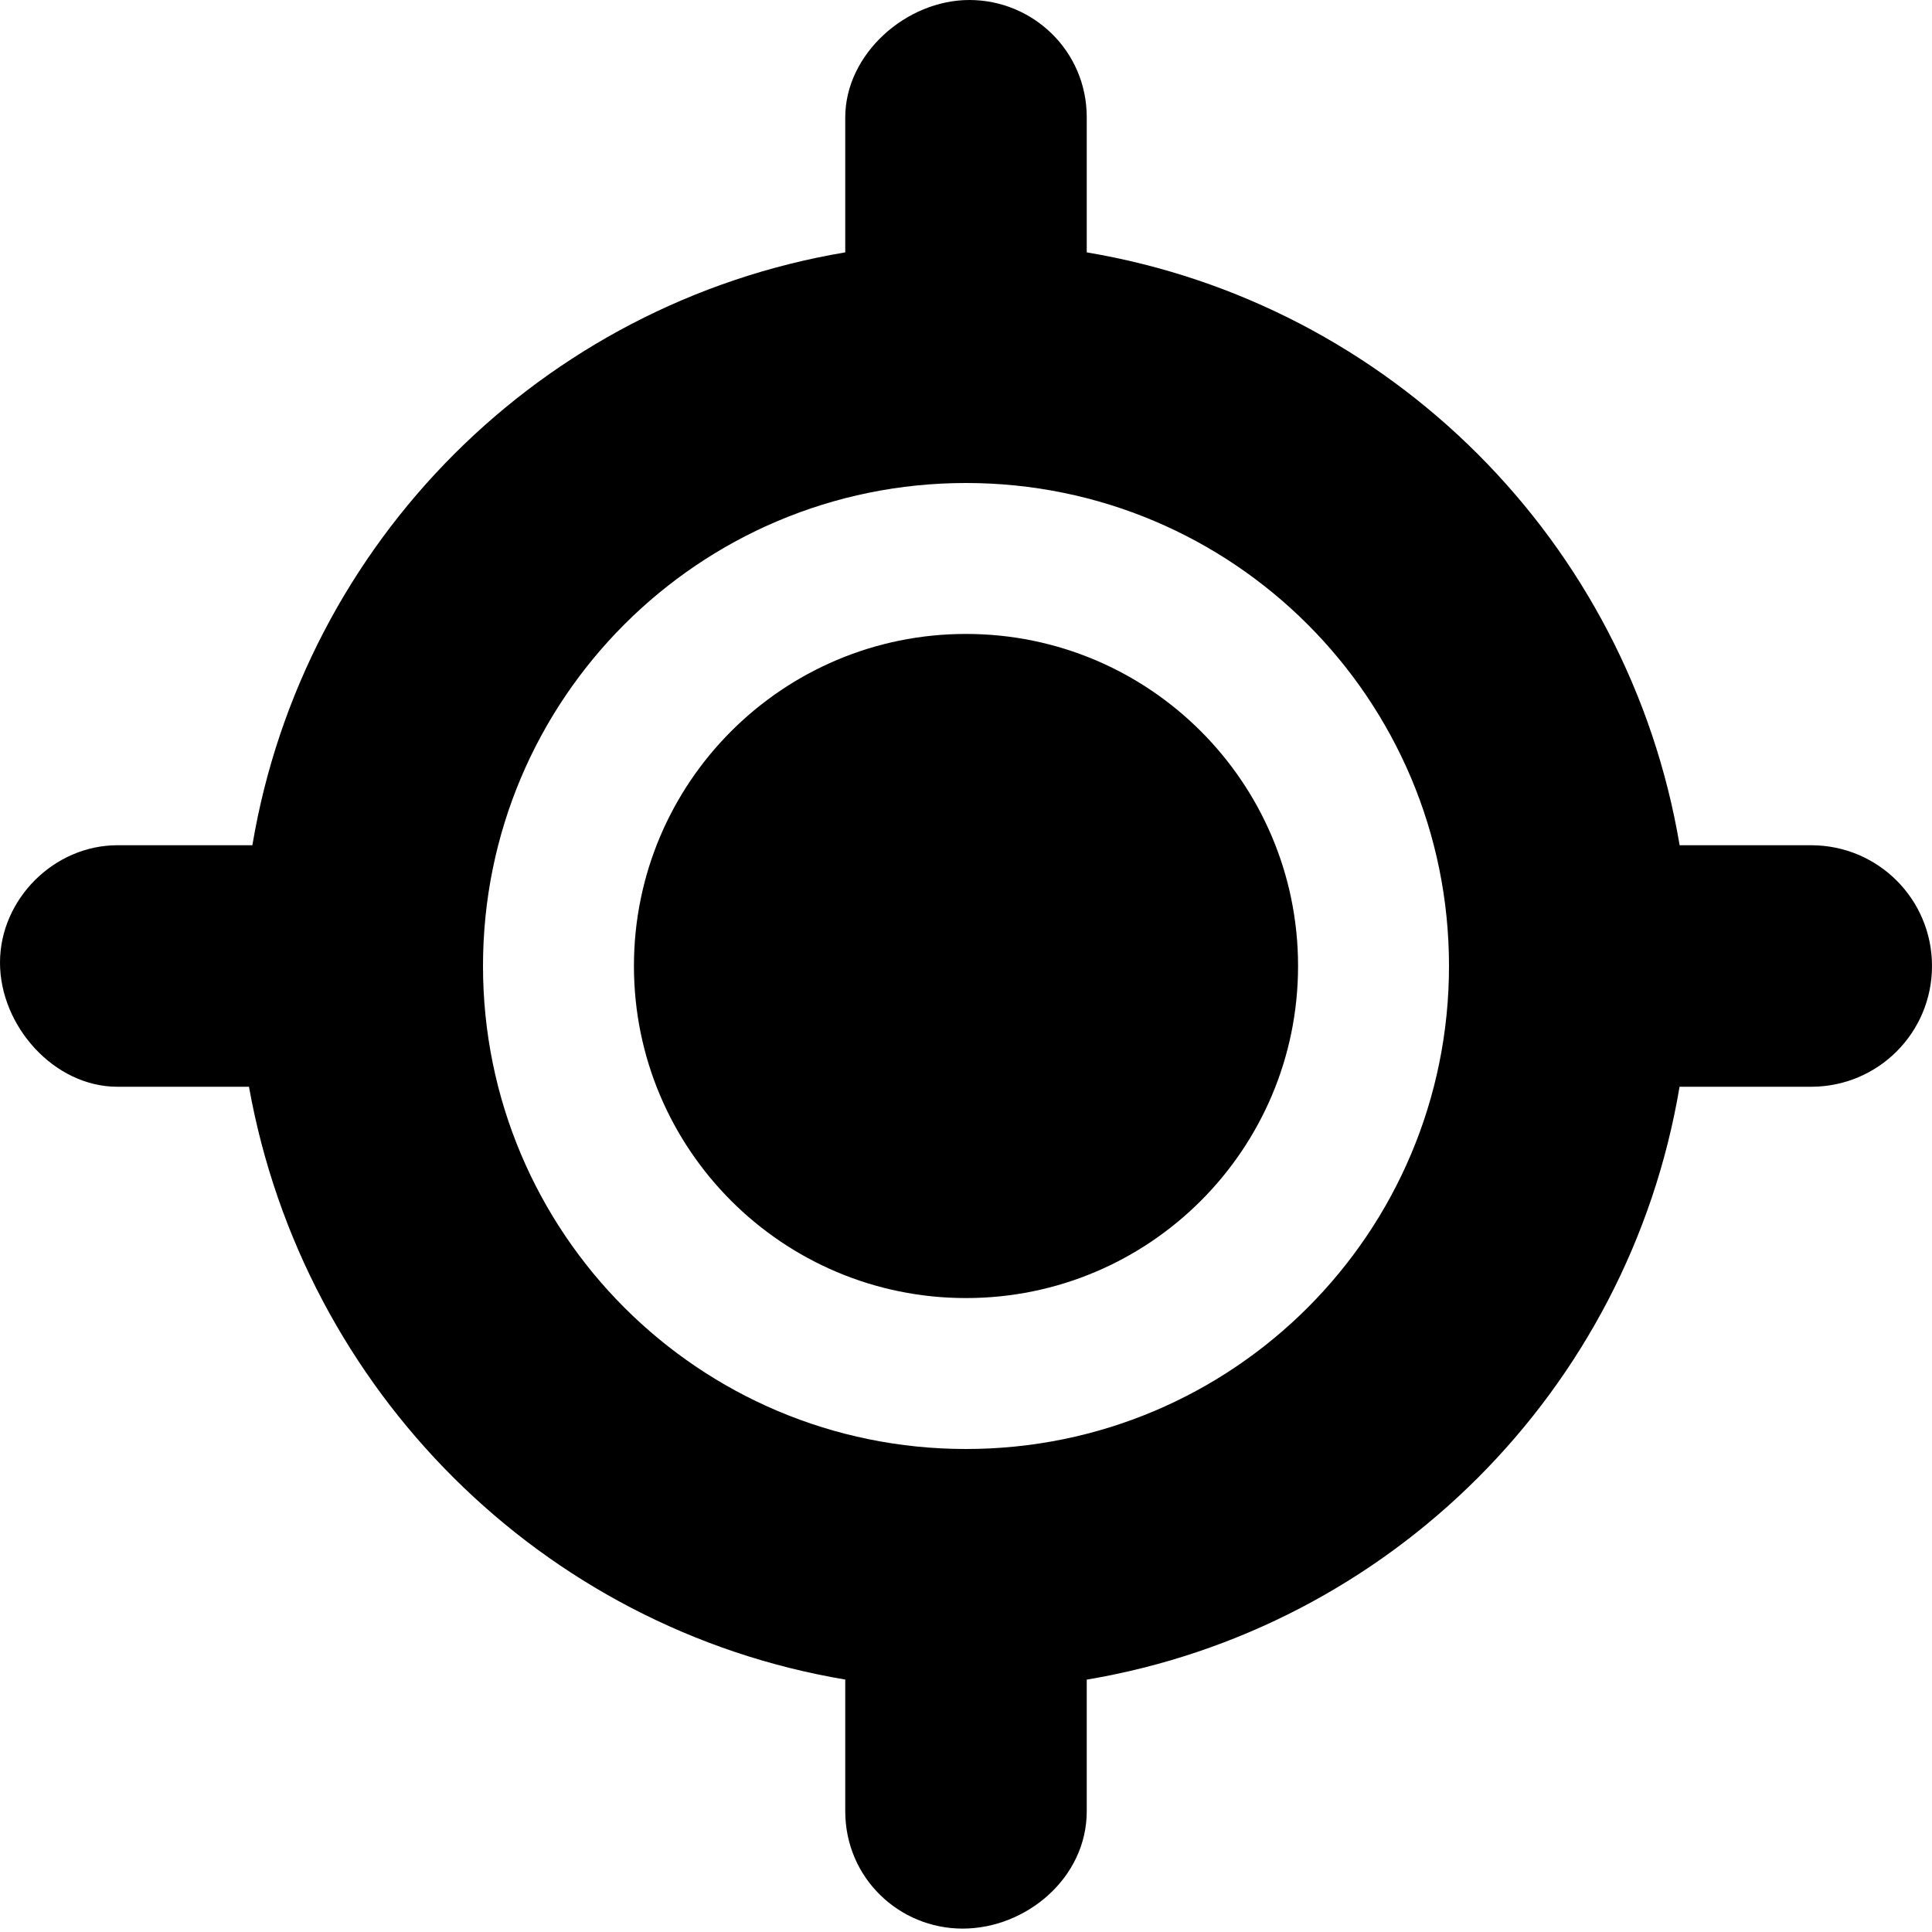 <svg xmlns="http://www.w3.org/2000/svg" viewBox="0 0 512 512"><!--! Font Awesome Pro 6.0.0-alpha3 by @fontawesome - https://fontawesome.com License - https://fontawesome.com/license (Commercial License) --><path d="M480 224h-34.88C431.6 143.6 368.4 80.38 288 66.88V31.1c0-17.67-14.33-31.1-31.1-31.1S224 14.33 224 31.1V66.88C143.6 80.38 80.38 143.6 66.88 224H31.1C14.33 224 0 238.3 0 255.1S14.33 288 31.1 288h34.88C80.38 368.4 143.6 431.6 224 445.1v34.88C224 497.7 238.3 511.1 255.1 511.1S288 497.7 288 480v-34.88C368.4 431.6 431.6 368.4 445.1 288h34.88C497.7 288 512 273.7 512 256S497.7 224 480 224zM256 384c-70.75 0-128-57.25-128-128s57.25-128 128-128s128 57.25 128 128S326.8 384 256 384zM256 168C207.4 168 168 207.4 168 256s39.38 88 88 88S344 304.6 344 256S304.6 168 256 168z"/></svg>